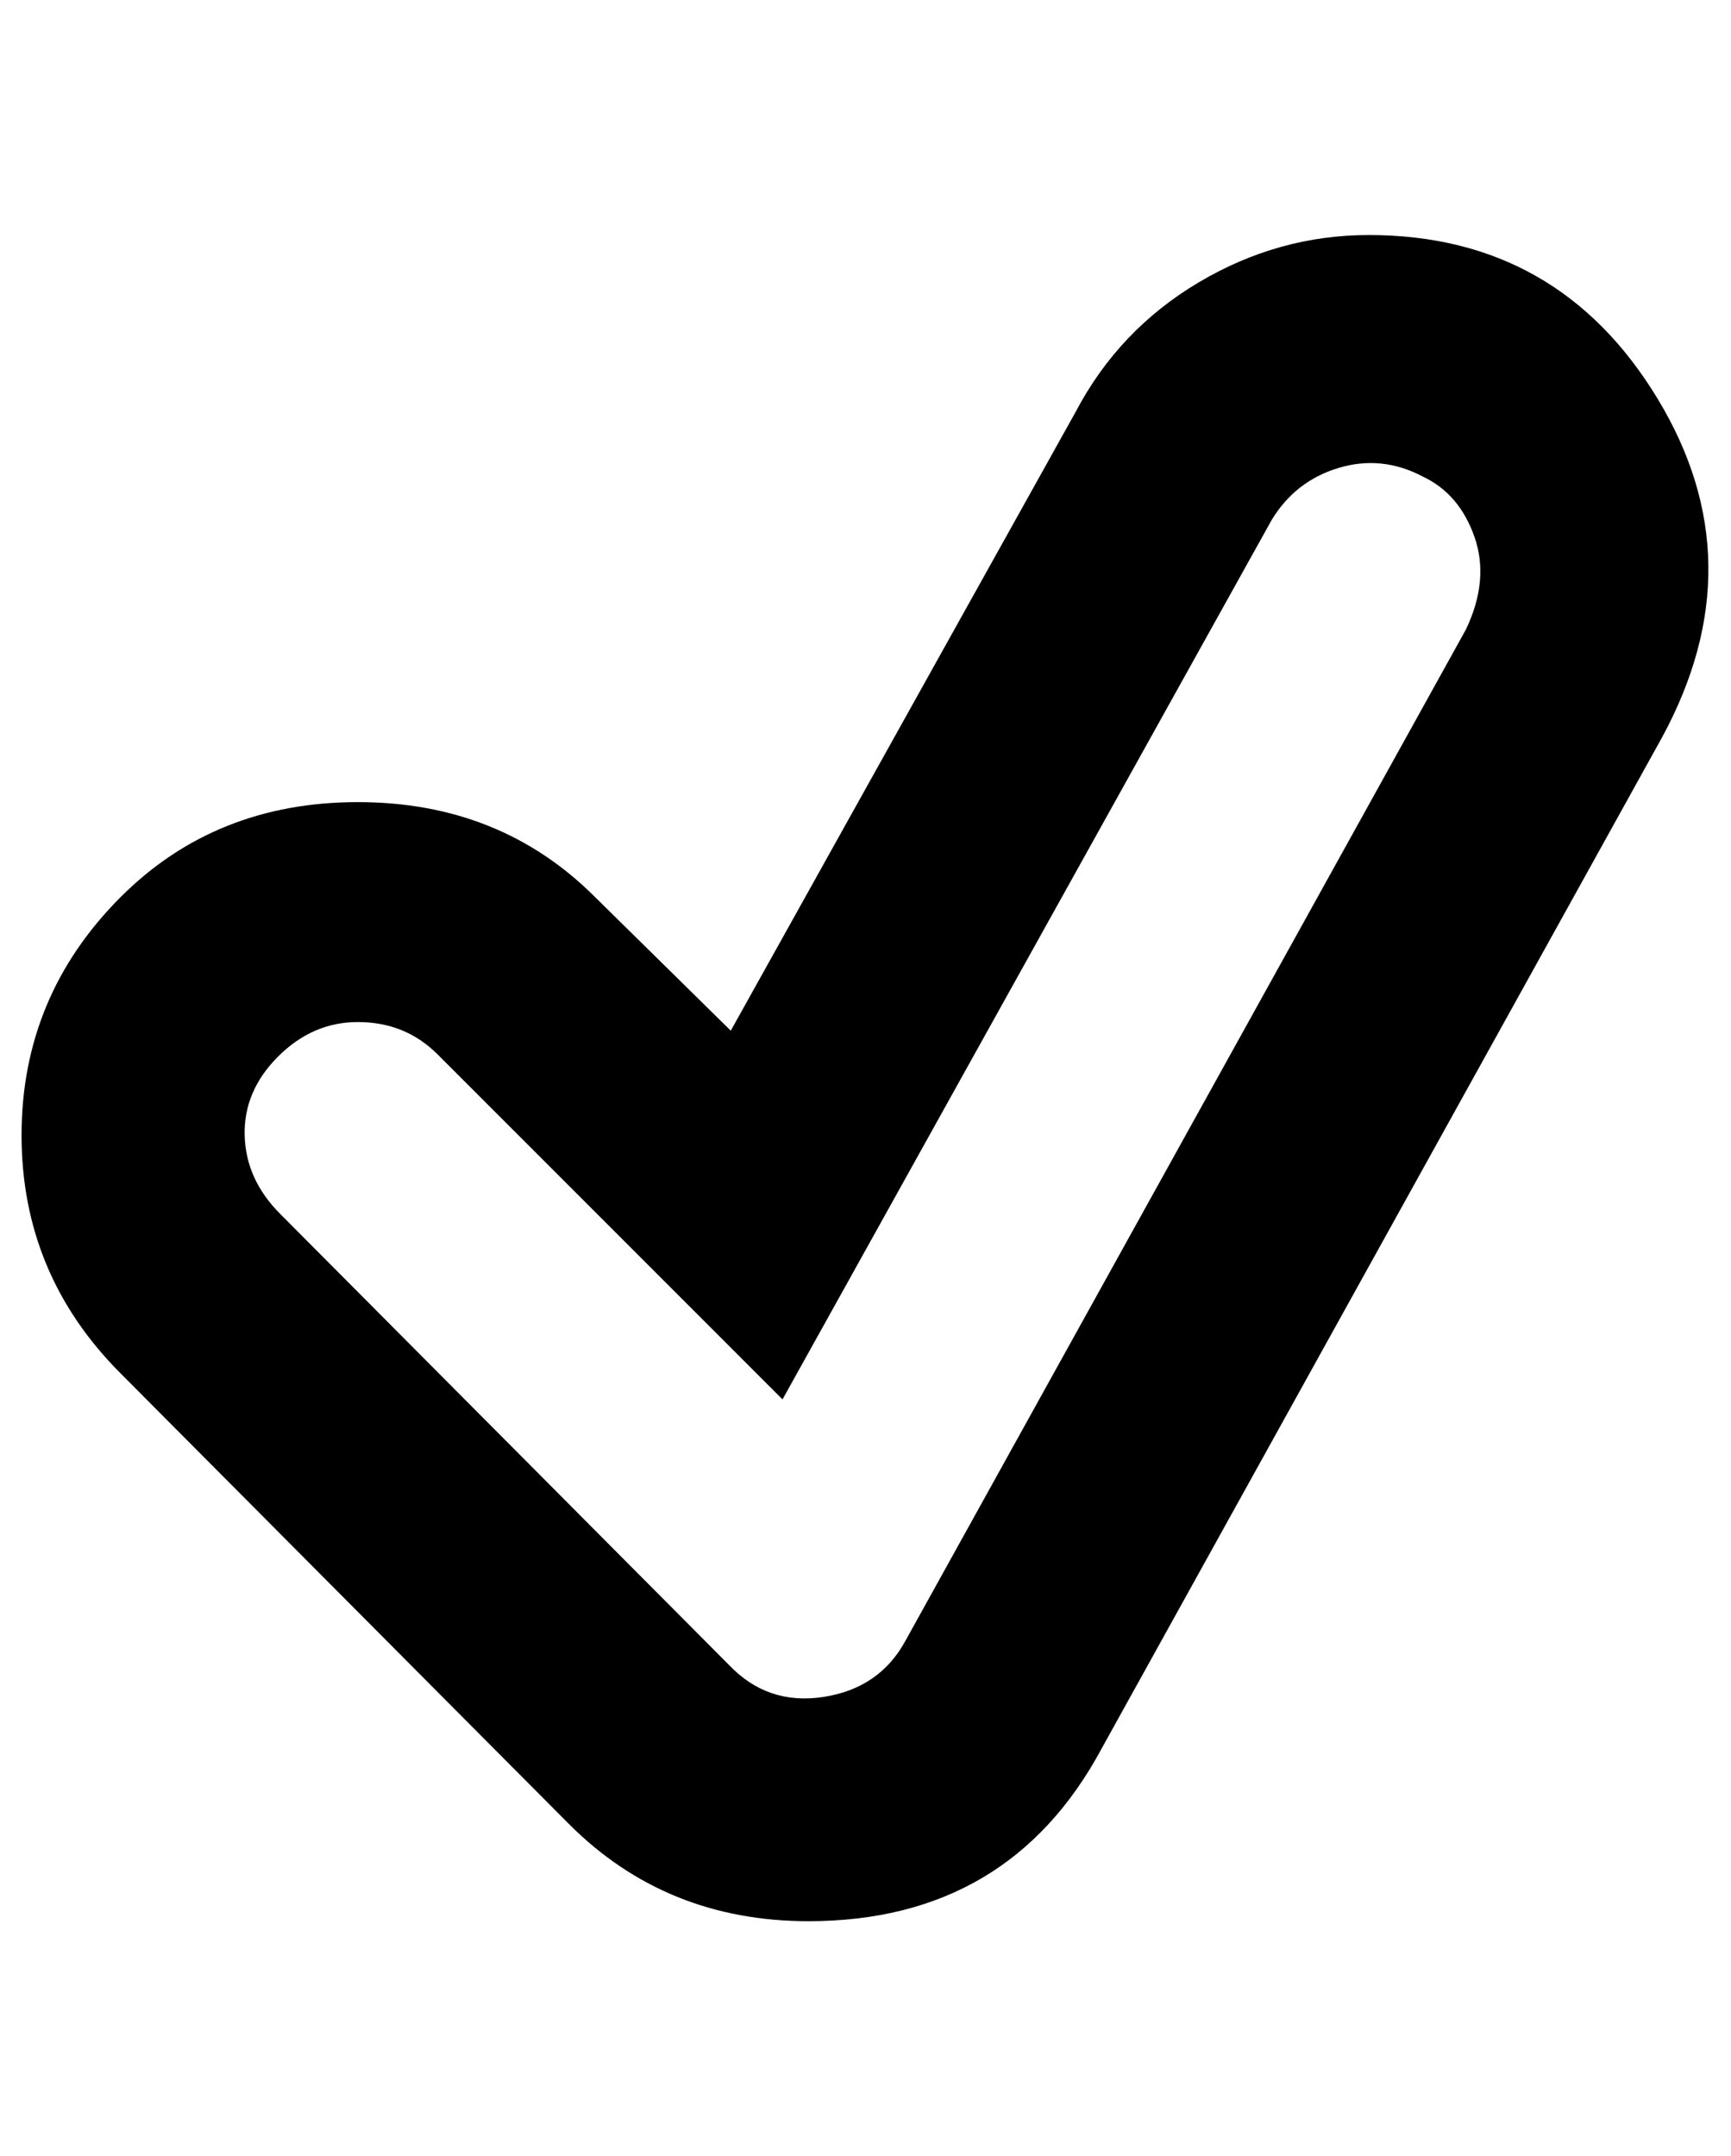 <?xml version="1.0" standalone="no"?>
<!DOCTYPE svg PUBLIC "-//W3C//DTD SVG 1.1//EN" "http://www.w3.org/Graphics/SVG/1.1/DTD/svg11.dtd" >
<svg xmlns="http://www.w3.org/2000/svg" xmlns:xlink="http://www.w3.org/1999/xlink" version="1.1" viewBox="-10 0 803 1000">
   <path fill="currentColor"
d="M365 891q-66 0 -111 -45l-208 -209q-46 -46 -46 -110.5t46 -110.5q44 -44 110 -44t110 44l63 62l160 -287q20 -38 57 -60t79 -22q88 0 134 76t2 157l-260 469q-43 80 -136 80zM156 474q-21 0 -37 16t-15.5 36.5t16.5 36.5l208 209q18 19 44 15t38 -26l260 -469
q11 -23 4 -43t-24 -28q-19 -10 -39 -4t-31 24l-227 408l-160 -160q-15 -15 -37 -15z" />
</svg>
